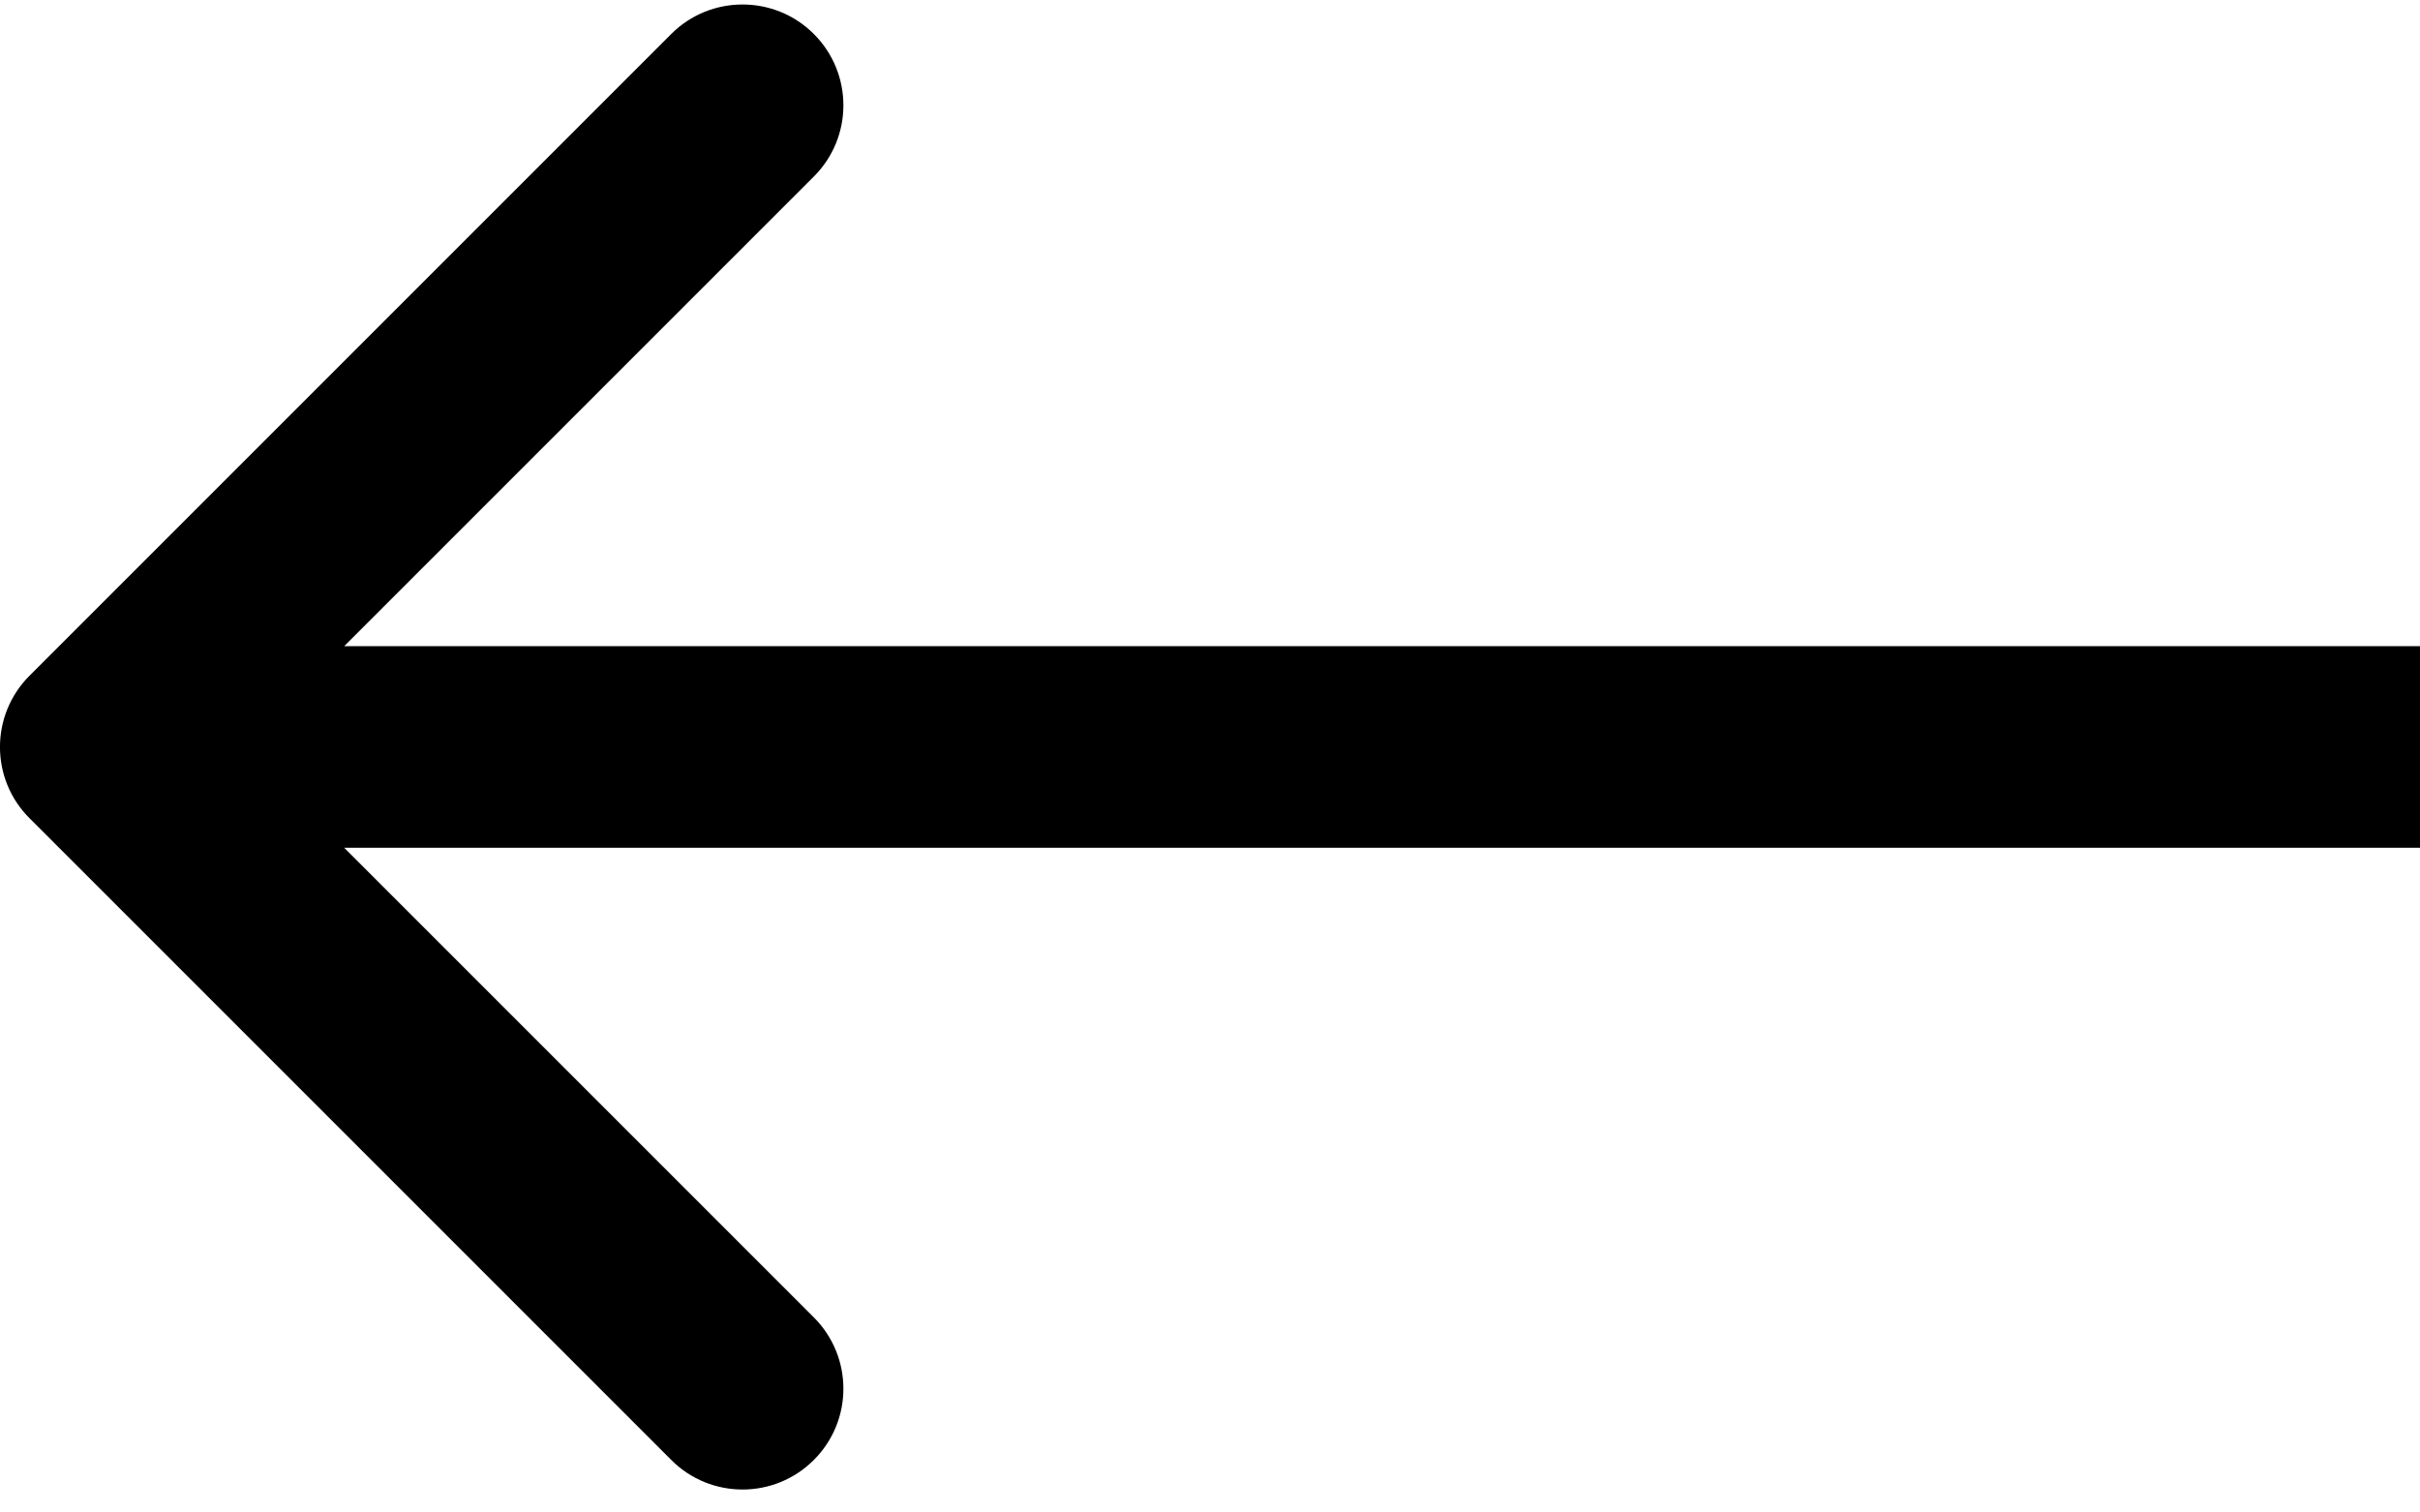 <svg width="24" height="15" viewBox="0 0 24 15" fill="none" xmlns="http://www.w3.org/2000/svg">
<path d="M0.293 6.701C-0.098 7.092 -0.098 7.725 0.293 8.115L6.657 14.479C7.047 14.87 7.681 14.87 8.071 14.479C8.462 14.089 8.462 13.456 8.071 13.065L2.414 7.408L8.071 1.751C8.462 1.361 8.462 0.728 8.071 0.337C7.681 -0.053 7.047 -0.053 6.657 0.337L0.293 6.701ZM24 6.408L1 6.408V8.408L24 8.408V6.408Z" fill="black"/>
</svg>
